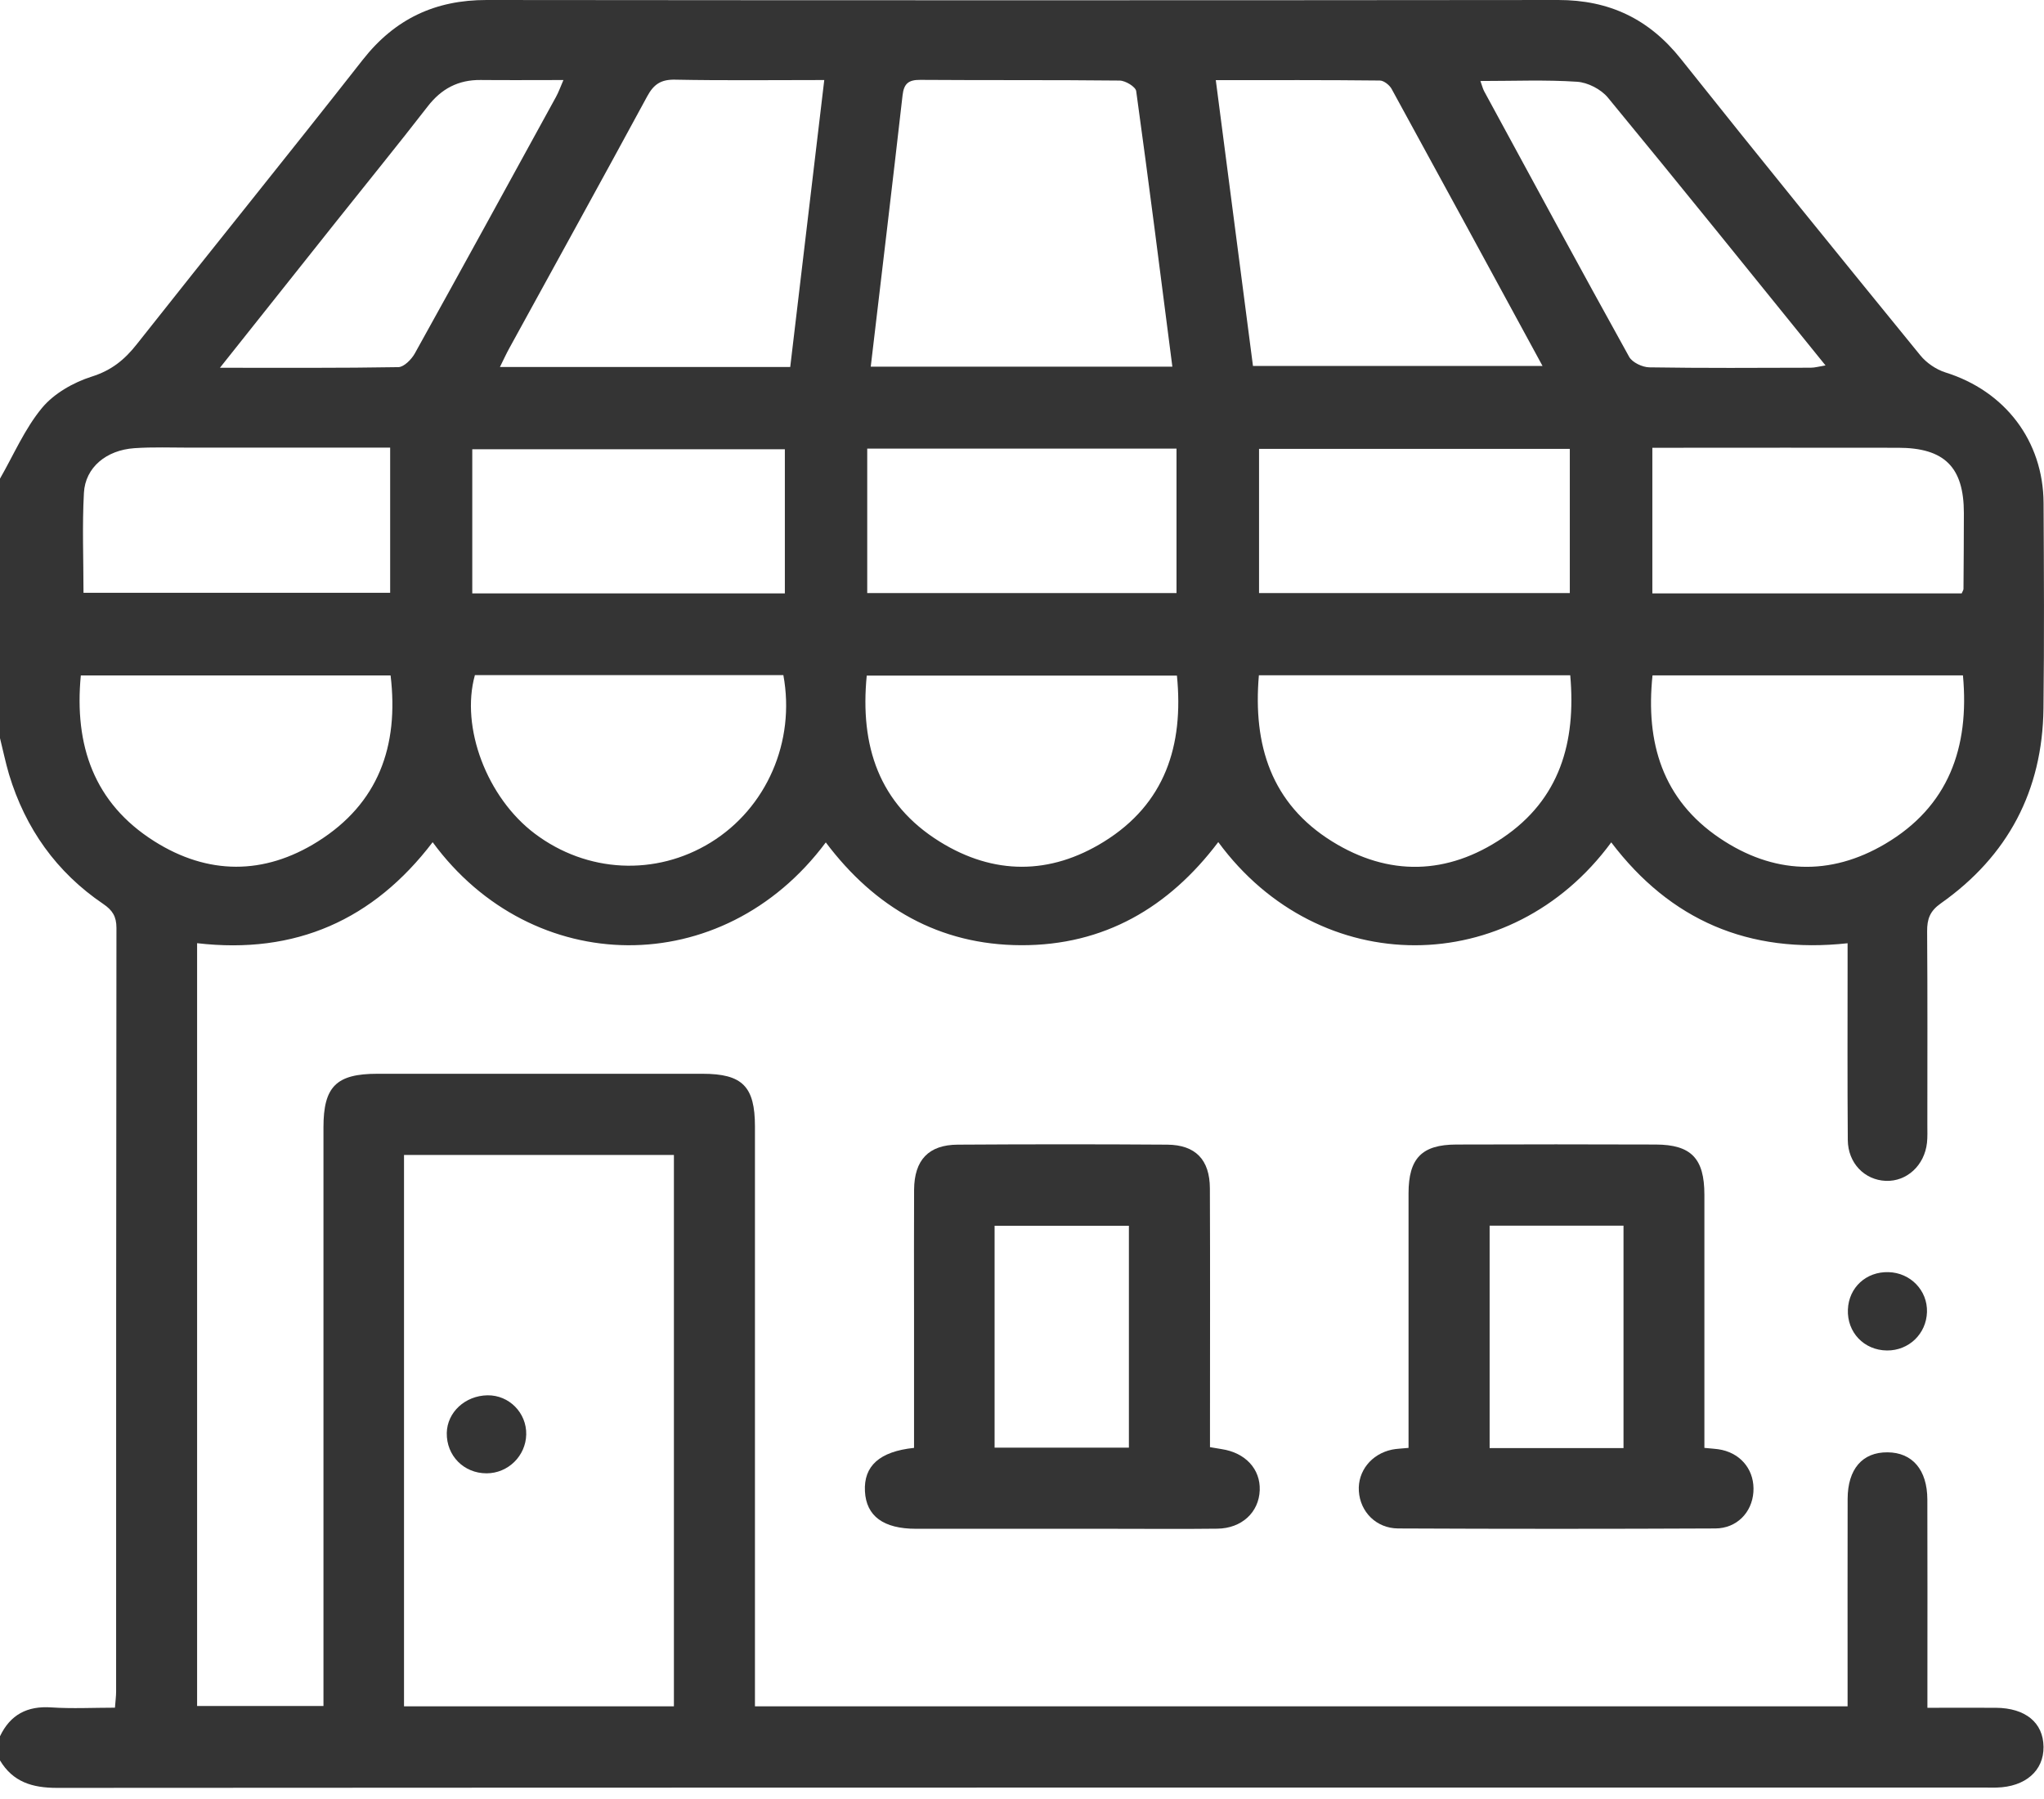 <svg width="100" height="88" viewBox="0 0 100 88" fill="none" xmlns="http://www.w3.org/2000/svg">
<g clip-path="url(#clip0_207_815)">
<path d="M4.49014e-05 23.413C0.67 22.247 1.21 20.974 2.055 19.954C2.642 19.247 3.594 18.705 4.486 18.423C5.454 18.118 6.093 17.599 6.693 16.837C10.363 12.189 14.091 7.588 17.745 2.927C19.315 0.926 21.287 -0.003 23.812 5.4794e-06C41.288 0.018 58.764 0.018 76.24 5.4794e-06C78.726 5.4794e-06 80.675 0.923 82.232 2.88C86.103 7.742 90.023 12.565 93.949 17.382C94.251 17.753 94.721 18.073 95.174 18.217C98.085 19.122 99.963 21.558 99.979 24.605C99.997 27.957 100.016 31.311 99.974 34.663C99.924 38.68 98.234 41.877 94.95 44.191C94.418 44.567 94.28 44.953 94.282 45.553C94.306 48.709 94.293 51.868 94.293 55.024C94.293 55.316 94.306 55.613 94.275 55.903C94.152 57.011 93.284 57.804 92.258 57.763C91.22 57.721 90.409 56.894 90.401 55.764C90.378 52.932 90.391 50.102 90.391 47.269C90.391 46.917 90.391 46.562 90.391 46.14C85.558 46.669 81.721 45.018 78.828 41.205C73.911 47.895 64.563 47.942 59.602 41.191C57.178 44.4 54.007 46.249 49.956 46.236C45.944 46.223 42.796 44.392 40.401 41.207C35.338 47.997 26.037 47.835 21.167 41.197C18.269 44.997 14.458 46.698 9.643 46.137V83.45H15.825V82.292C15.825 73.243 15.825 64.195 15.825 55.146C15.825 53.151 16.454 52.525 18.459 52.525C23.765 52.525 29.068 52.525 34.373 52.525C36.319 52.525 36.935 53.143 36.935 55.102C36.935 64.15 36.935 73.199 36.935 82.247V83.468H90.391C90.391 83.093 90.391 82.746 90.391 82.399C90.391 79.37 90.386 76.345 90.393 73.316C90.399 71.858 91.118 71.031 92.344 71.042C93.557 71.05 94.288 71.895 94.293 73.348C94.303 76.342 94.296 79.336 94.296 82.331C94.296 82.686 94.296 83.04 94.296 83.538C95.454 83.538 96.549 83.533 97.642 83.538C99.095 83.549 99.963 84.264 99.977 85.448C99.99 86.619 99.087 87.404 97.686 87.441C97.525 87.446 97.36 87.441 97.199 87.441C65.729 87.441 34.258 87.436 2.788 87.456C1.583 87.456 0.634 87.172 -0.003 86.108V84.937C0.503 83.872 1.333 83.439 2.512 83.52C3.537 83.588 4.57 83.533 5.624 83.533C5.65 83.186 5.681 82.965 5.681 82.743C5.681 70.291 5.681 57.841 5.697 45.388C5.697 44.83 5.501 44.522 5.05 44.217C2.76 42.665 1.244 40.526 0.443 37.884C0.271 37.302 0.149 36.703 4.49014e-05 36.108C4.49014e-05 31.877 4.49014e-05 27.644 4.49014e-05 23.413ZM19.766 83.466H32.97V56.495H19.766V83.466ZM42.6 17.935H57.356C56.771 13.397 56.205 8.923 55.587 4.458C55.559 4.244 55.06 3.944 54.779 3.941C51.526 3.905 48.273 3.931 45.023 3.907C44.447 3.902 44.222 4.09 44.157 4.659C43.657 9.048 43.132 13.436 42.6 17.935ZM61.302 17.901H75.466C72.964 13.3 70.533 8.822 68.084 4.351C67.98 4.16 67.703 3.941 67.507 3.939C64.881 3.91 62.252 3.92 59.481 3.92C60.1 8.662 60.7 13.287 61.3 17.901H61.302ZM38.661 17.951C39.217 13.264 39.765 8.639 40.326 3.915C37.761 3.915 35.391 3.944 33.022 3.897C32.339 3.884 31.984 4.121 31.666 4.708C29.436 8.824 27.172 12.922 24.921 17.027C24.769 17.301 24.639 17.588 24.459 17.951H38.661ZM23.233 33.027C22.523 35.578 23.822 39.016 26.165 40.779C28.718 42.702 32.078 42.869 34.772 41.21C37.503 39.527 38.925 36.277 38.325 33.025H23.233V33.027ZM61.589 33.032C61.294 36.455 62.199 39.311 65.17 41.158C67.941 42.879 70.81 42.809 73.515 40.986C76.313 39.1 77.112 36.306 76.822 33.032H61.589ZM57.58 33.048H42.404C42.068 36.481 42.994 39.321 45.98 41.173C48.618 42.809 51.372 42.806 54.007 41.173C56.993 39.324 57.919 36.478 57.58 33.048ZM96.033 33.038H80.847C80.502 36.33 81.337 39.113 84.138 41.001C86.742 42.757 89.53 42.877 92.237 41.275C95.318 39.454 96.361 36.585 96.035 33.04L96.033 33.038ZM19.109 33.04H3.954C3.626 36.465 4.599 39.285 7.543 41.147C10.165 42.806 12.917 42.816 15.546 41.165C18.499 39.311 19.524 36.515 19.109 33.04ZM38.398 21.976H23.105V29.026H38.398V21.976ZM61.597 29.01H76.801V21.957H61.597V29.01ZM42.428 21.944V29.01H57.559V21.944H42.428ZM80.836 29.026H95.973C96.017 28.919 96.061 28.864 96.061 28.807C96.069 27.571 96.08 26.334 96.08 25.098C96.08 22.852 95.133 21.905 92.866 21.903C89.188 21.895 85.51 21.903 81.835 21.903H80.839V29.031L80.836 29.026ZM19.083 21.897C15.744 21.897 12.525 21.897 9.309 21.897C8.399 21.897 7.483 21.861 6.578 21.923C5.196 22.017 4.173 22.868 4.106 24.107C4.017 25.721 4.085 27.344 4.085 28.997H19.088V21.895L19.083 21.897ZM72.427 3.962C72.508 4.184 72.542 4.335 72.612 4.466C74.965 8.801 77.312 13.141 79.704 17.455C79.858 17.732 80.354 17.964 80.693 17.969C83.325 18.011 85.957 17.995 88.588 17.987C88.789 17.987 88.99 17.927 89.311 17.875C85.714 13.431 82.213 9.08 78.663 4.773C78.327 4.366 77.68 4.033 77.156 3.999C75.617 3.897 74.068 3.962 72.427 3.962ZM10.76 17.99C13.845 17.99 16.668 18.008 19.49 17.959C19.766 17.953 20.134 17.578 20.296 17.286C22.615 13.112 24.907 8.923 27.203 4.737C27.331 4.505 27.419 4.249 27.565 3.915C26.11 3.915 24.811 3.926 23.512 3.913C22.422 3.902 21.595 4.338 20.924 5.206C19.451 7.108 17.93 8.973 16.433 10.856C14.597 13.165 12.76 15.473 10.76 17.99Z" fill="#343434"/>
<path d="M44.718 70.825C44.718 68.535 44.718 66.292 44.718 64.051C44.718 62.1 44.71 60.147 44.721 58.196C44.731 56.745 45.428 55.999 46.857 55.992C50.271 55.971 53.688 55.968 57.103 55.992C58.49 56.002 59.187 56.73 59.192 58.133C59.208 61.972 59.197 65.812 59.197 69.652C59.197 70.006 59.197 70.364 59.197 70.789C59.414 70.825 59.591 70.857 59.768 70.885C60.926 71.06 61.667 71.858 61.631 72.894C61.592 73.976 60.752 74.764 59.552 74.777C57.828 74.798 56.104 74.782 54.379 74.782C51.192 74.782 48.005 74.782 44.815 74.782C43.221 74.782 42.378 74.162 42.316 72.946C42.253 71.717 43.02 71.003 44.713 70.825H44.718ZM48.659 70.812H55.23V59.959H48.659V70.812Z" fill="#343434"/>
<path d="M83.39 70.825C83.734 70.864 83.995 70.867 84.245 70.924C85.247 71.151 85.857 71.983 85.782 72.995C85.709 73.987 84.968 74.761 83.922 74.766C78.749 74.79 73.577 74.79 68.405 74.766C67.33 74.761 66.542 73.953 66.48 72.935C66.42 71.97 67.087 71.125 68.097 70.911C68.316 70.864 68.548 70.862 68.911 70.825V69.797C68.911 65.992 68.908 62.184 68.911 58.378C68.911 56.662 69.558 55.991 71.245 55.986C74.498 55.973 77.751 55.976 81.003 55.986C82.738 55.991 83.385 56.667 83.385 58.438C83.387 62.536 83.385 66.631 83.385 70.825H83.39ZM79.428 70.836V59.956H72.878V70.836H79.428Z" fill="#343434"/>
<path d="M94.275 64.179C94.243 65.246 93.388 66.07 92.316 66.06C91.194 66.049 90.359 65.173 90.406 64.054C90.451 62.977 91.301 62.197 92.394 62.228C93.471 62.259 94.306 63.125 94.275 64.179Z" fill="#343434"/>
<path d="M23.804 72.069C22.69 72.069 21.84 71.206 21.858 70.095C21.877 69.083 22.756 68.269 23.851 68.253C24.907 68.238 25.768 69.112 25.745 70.171C25.721 71.222 24.855 72.069 23.804 72.069Z" fill="#343434"/>
</g>
<defs>
<clipPath id="clip0_207_815">
<rect width="100" height="87.459" fill="white"/>
</clipPath>
</defs>
</svg>

